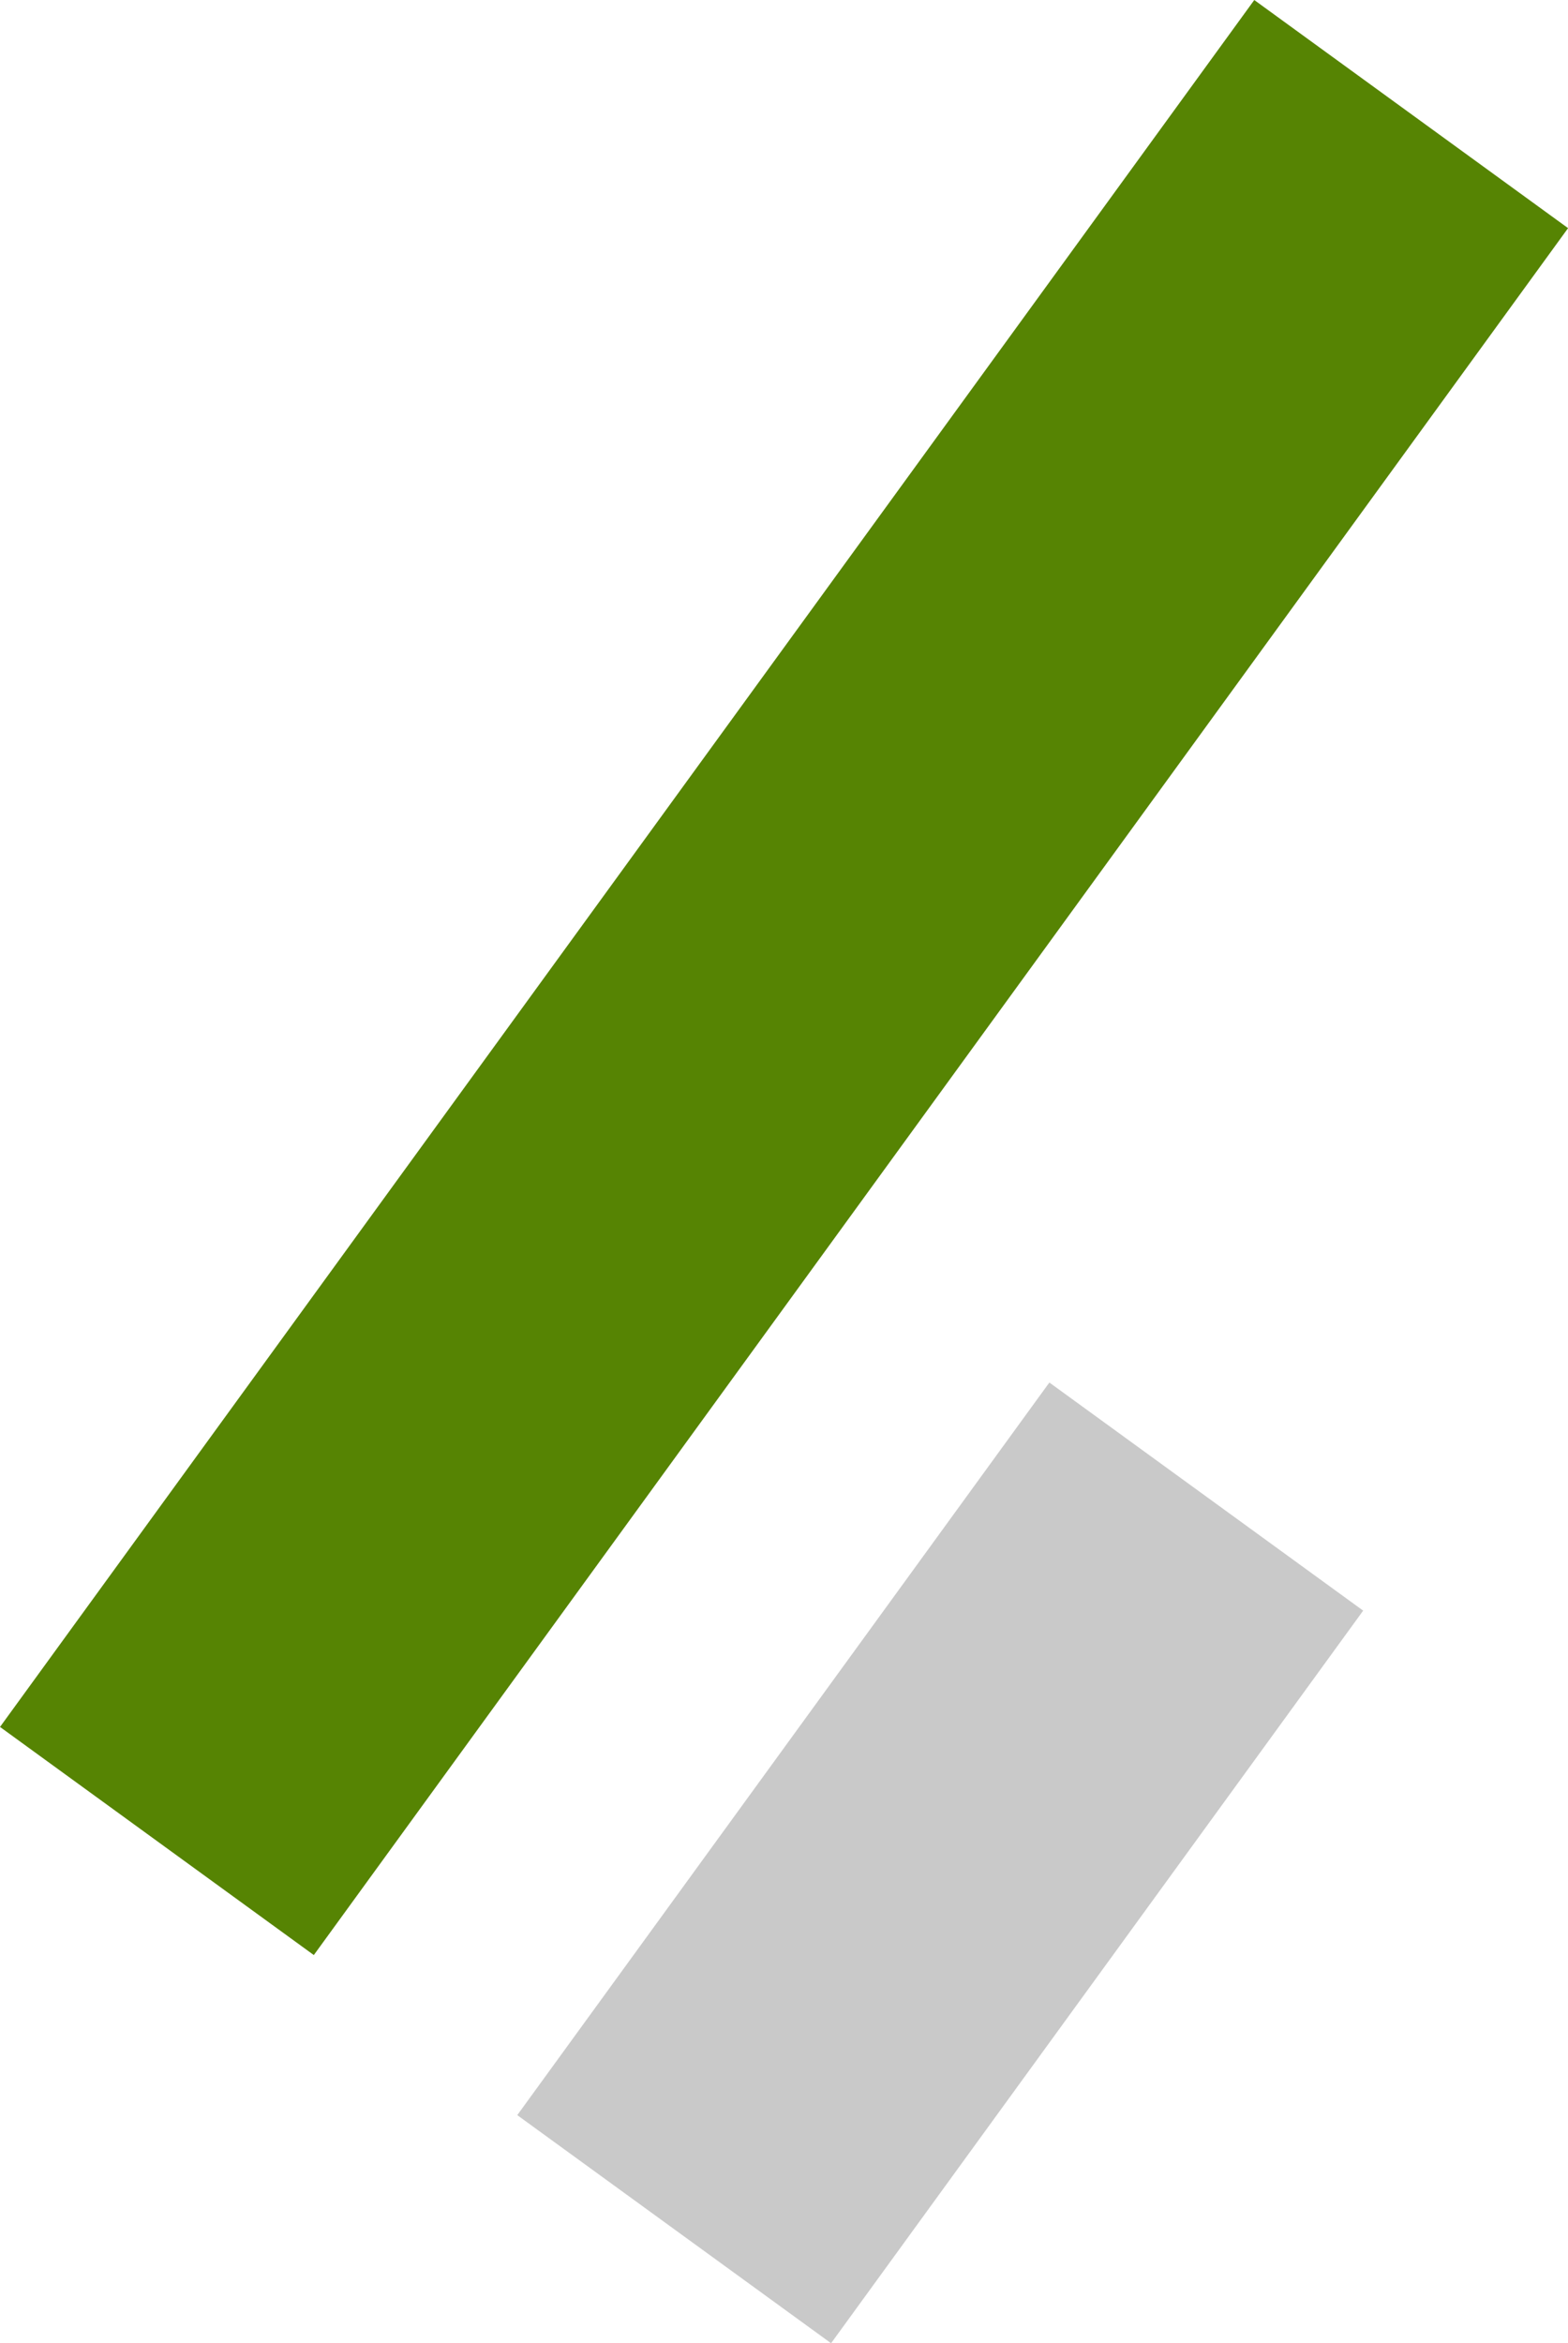 <?xml version="1.0" standalone="no"?>
<!DOCTYPE svg PUBLIC "-//W3C//DTD SVG 1.1//EN" "http://www.w3.org/Graphics/SVG/1.1/DTD/svg11.dtd">
<!--Generator: Xara Designer (www.xara.com), SVG filter version: 6.7.0.0-->
<svg fill="none" fill-rule="evenodd" stroke="black" stroke-width="0.501" stroke-linejoin="bevel" stroke-miterlimit="10" font-family="Times New Roman" font-size="16" style="font-variant-ligatures:none" xmlns:xlink="http://www.w3.org/1999/xlink" xmlns="http://www.w3.org/2000/svg" version="1.1" overflow="visible" width="27.811pt" height="41.544pt" viewBox="0 -791.999 27.811 41.544">
 <defs>
	</defs>
 <g id="Layer 1" transform="scale(1 -1)">
  <rect x="-3.44" y="-18.922" width="6.88" height="37.845" transform="translate(13.906 774.668) rotate(-36.003)" fill="#568403" fill-rule="nonzero" stroke-linejoin="miter" stroke="none" stroke-width="0.75"/>
  <rect x="-3.44" y="-8.027" width="6.88" height="16.055" transform="translate(16.676 758.972) rotate(-36.003)" fill-rule="nonzero" stroke-linejoin="miter" stroke="none" stroke-width="0.75" fill="#c9c9c9"/>
 </g>
</svg>
